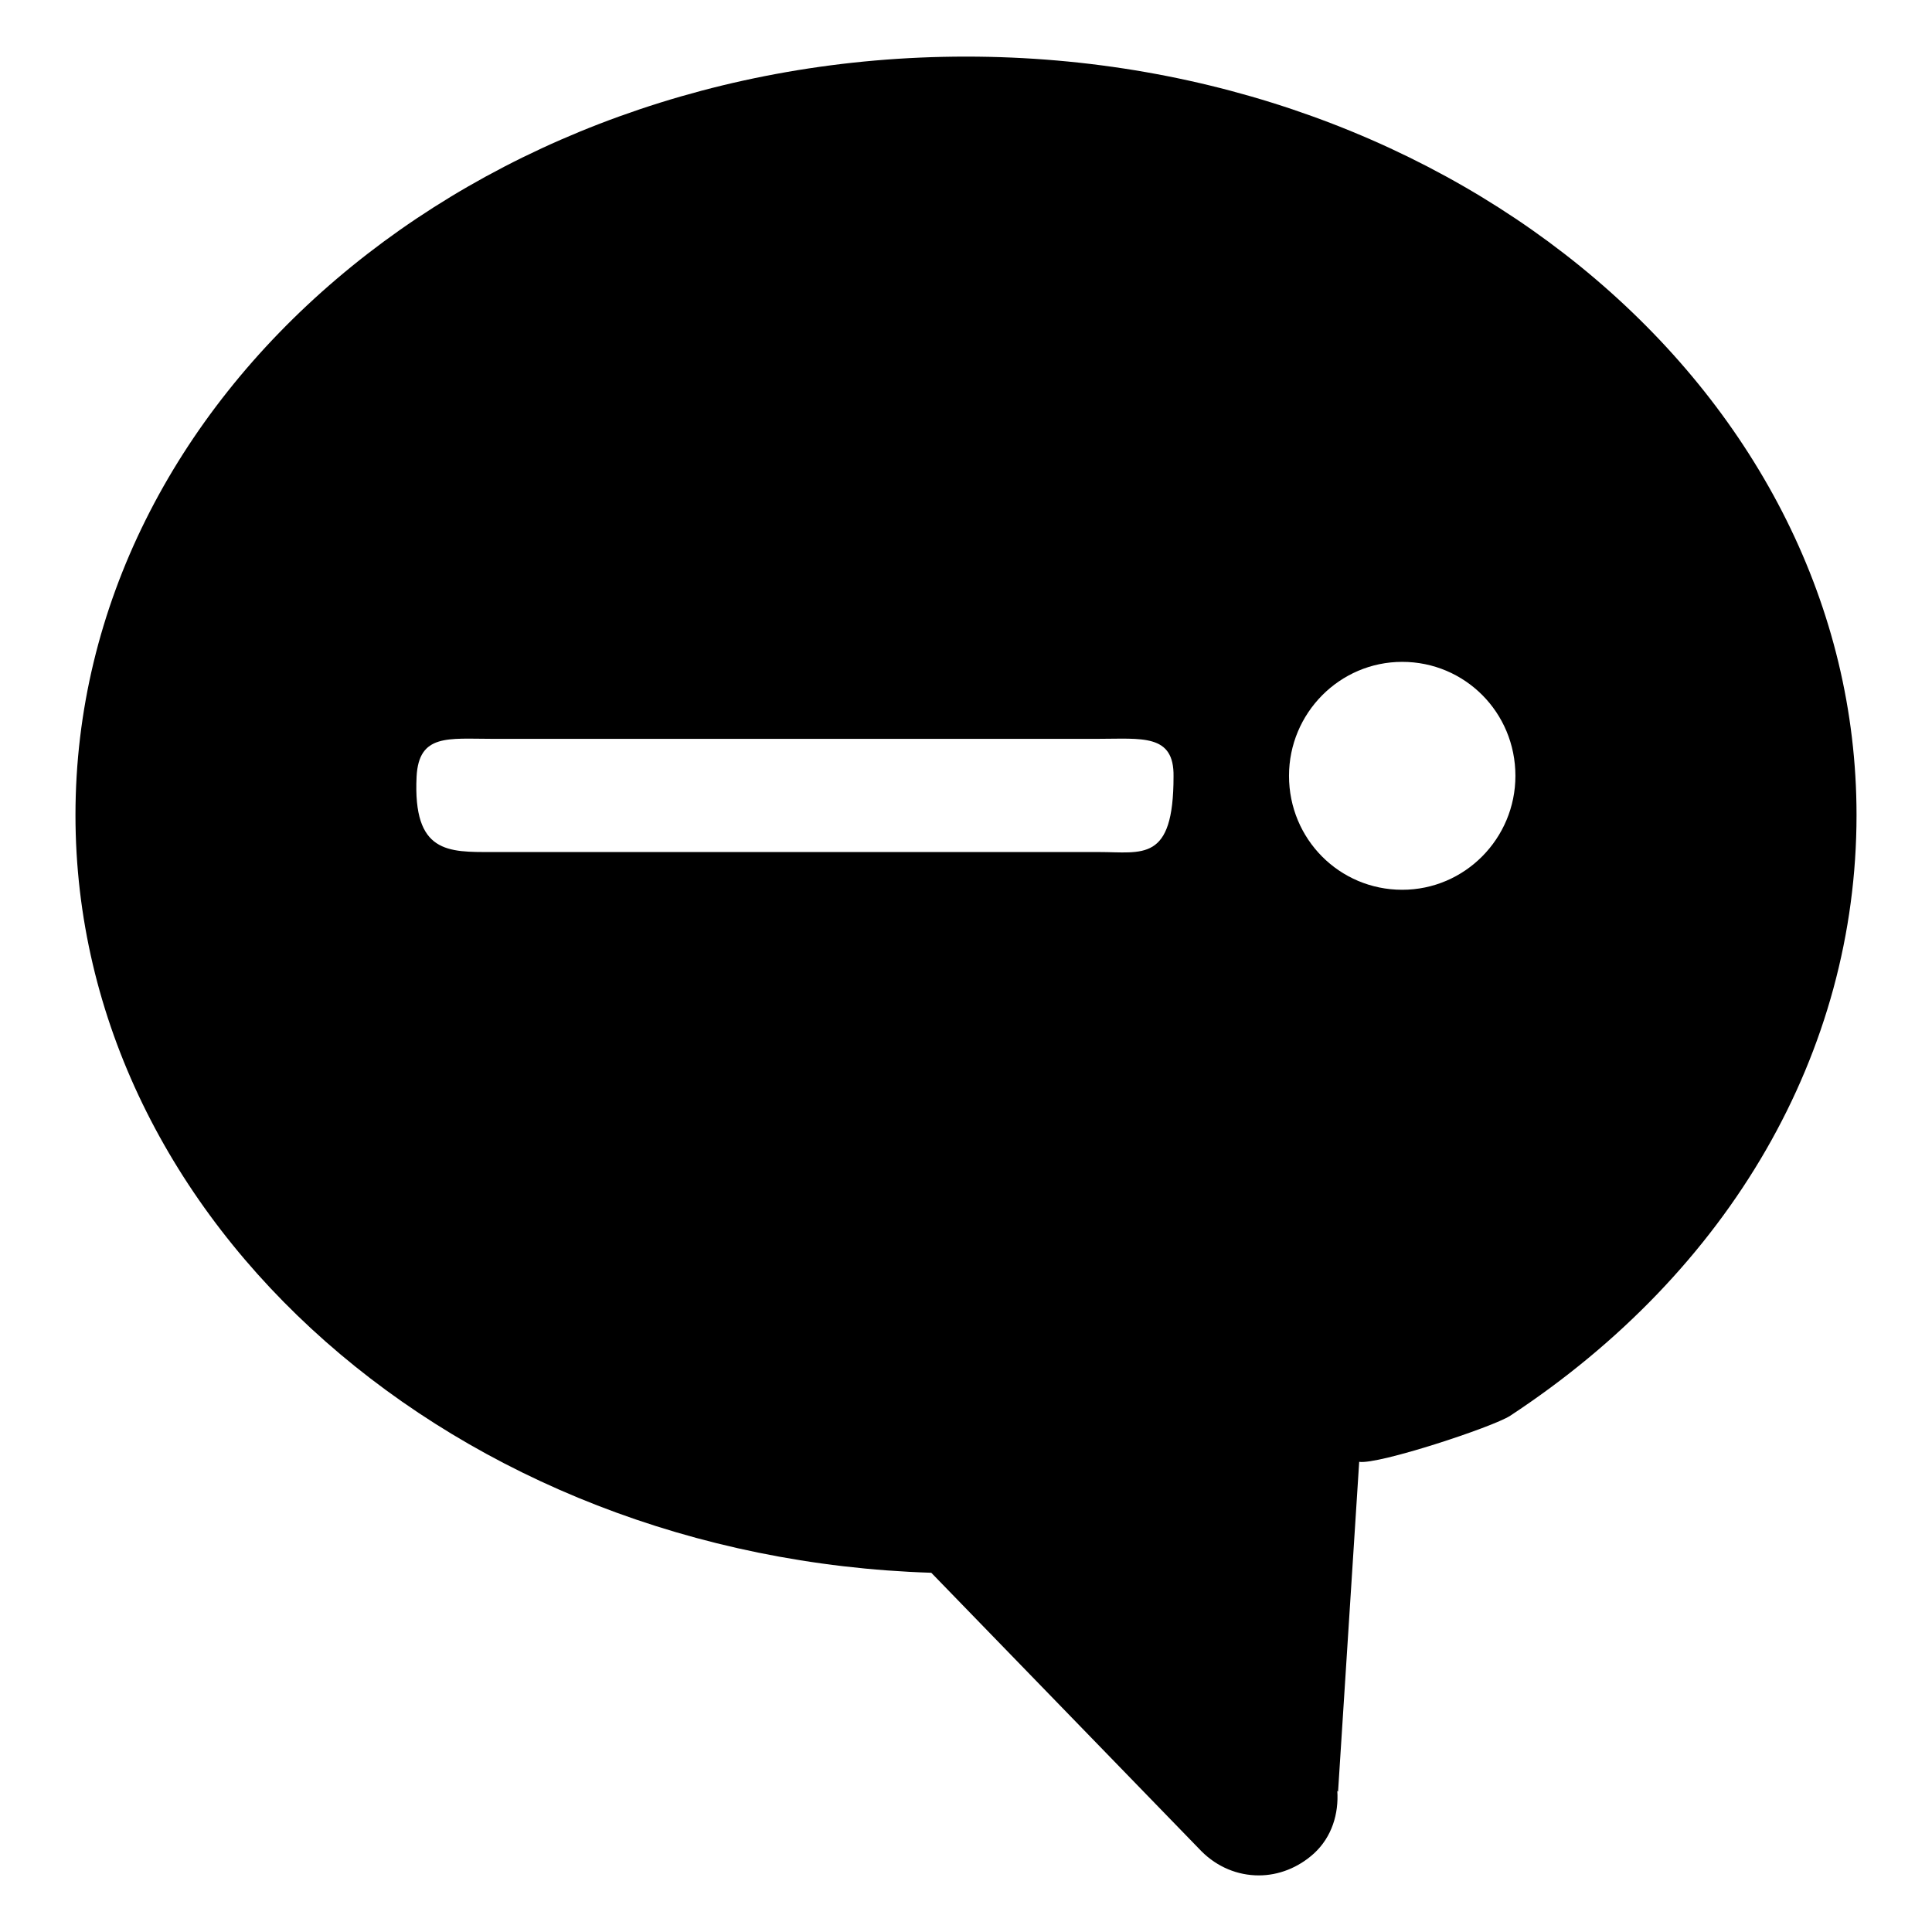<?xml version="1.0" encoding="utf-8"?>
<!-- Svg Vector Icons : http://www.onlinewebfonts.com/icon -->
<!DOCTYPE svg PUBLIC "-//W3C//DTD SVG 1.1//EN" "http://www.w3.org/Graphics/SVG/1.1/DTD/svg11.dtd">
<svg version="1.1" xmlns="http://www.w3.org/2000/svg" xmlns:xlink="http://www.w3.org/1999/xlink" x="0px" y="0px" viewBox="0 0 256 256" enable-background="new 0 0 256 256" xml:space="preserve">
<g> <path fill="#000000" d="M128,7.5C62.9,7.5,10,52.6,10,108c0,54.1,50.5,98.4,113.4,100.4l35.8,36.9c2.1,2.1,4.8,3.2,7.6,3.2 c2.6,0,5.2-1,7.3-2.9c2.4-2.2,3.3-5.3,3.1-8.3l0.1,0.1l2.8-43.7c2.5,0.4,17.7-4.6,20-6.1c29.2-19.2,45.9-48.2,45.9-79.6 C246,52.6,193.1,7.5,128,7.5L128,7.5z M145.6,112.9H65.2c-5.8,0-10.5,0.2-10-10c0.3-5.7,4.2-5,10-5h80.3c5.8,0,10.1-0.7,10,5 C155.5,114.3,151.4,112.9,145.6,112.9z M185.8,117.9c-8.3,0-15-6.7-15-15.1c0-8.3,6.7-15.1,15-15.1s15,6.7,15,15.1 C200.8,111.1,194.1,117.9,185.8,117.9z"/></g>
</svg>